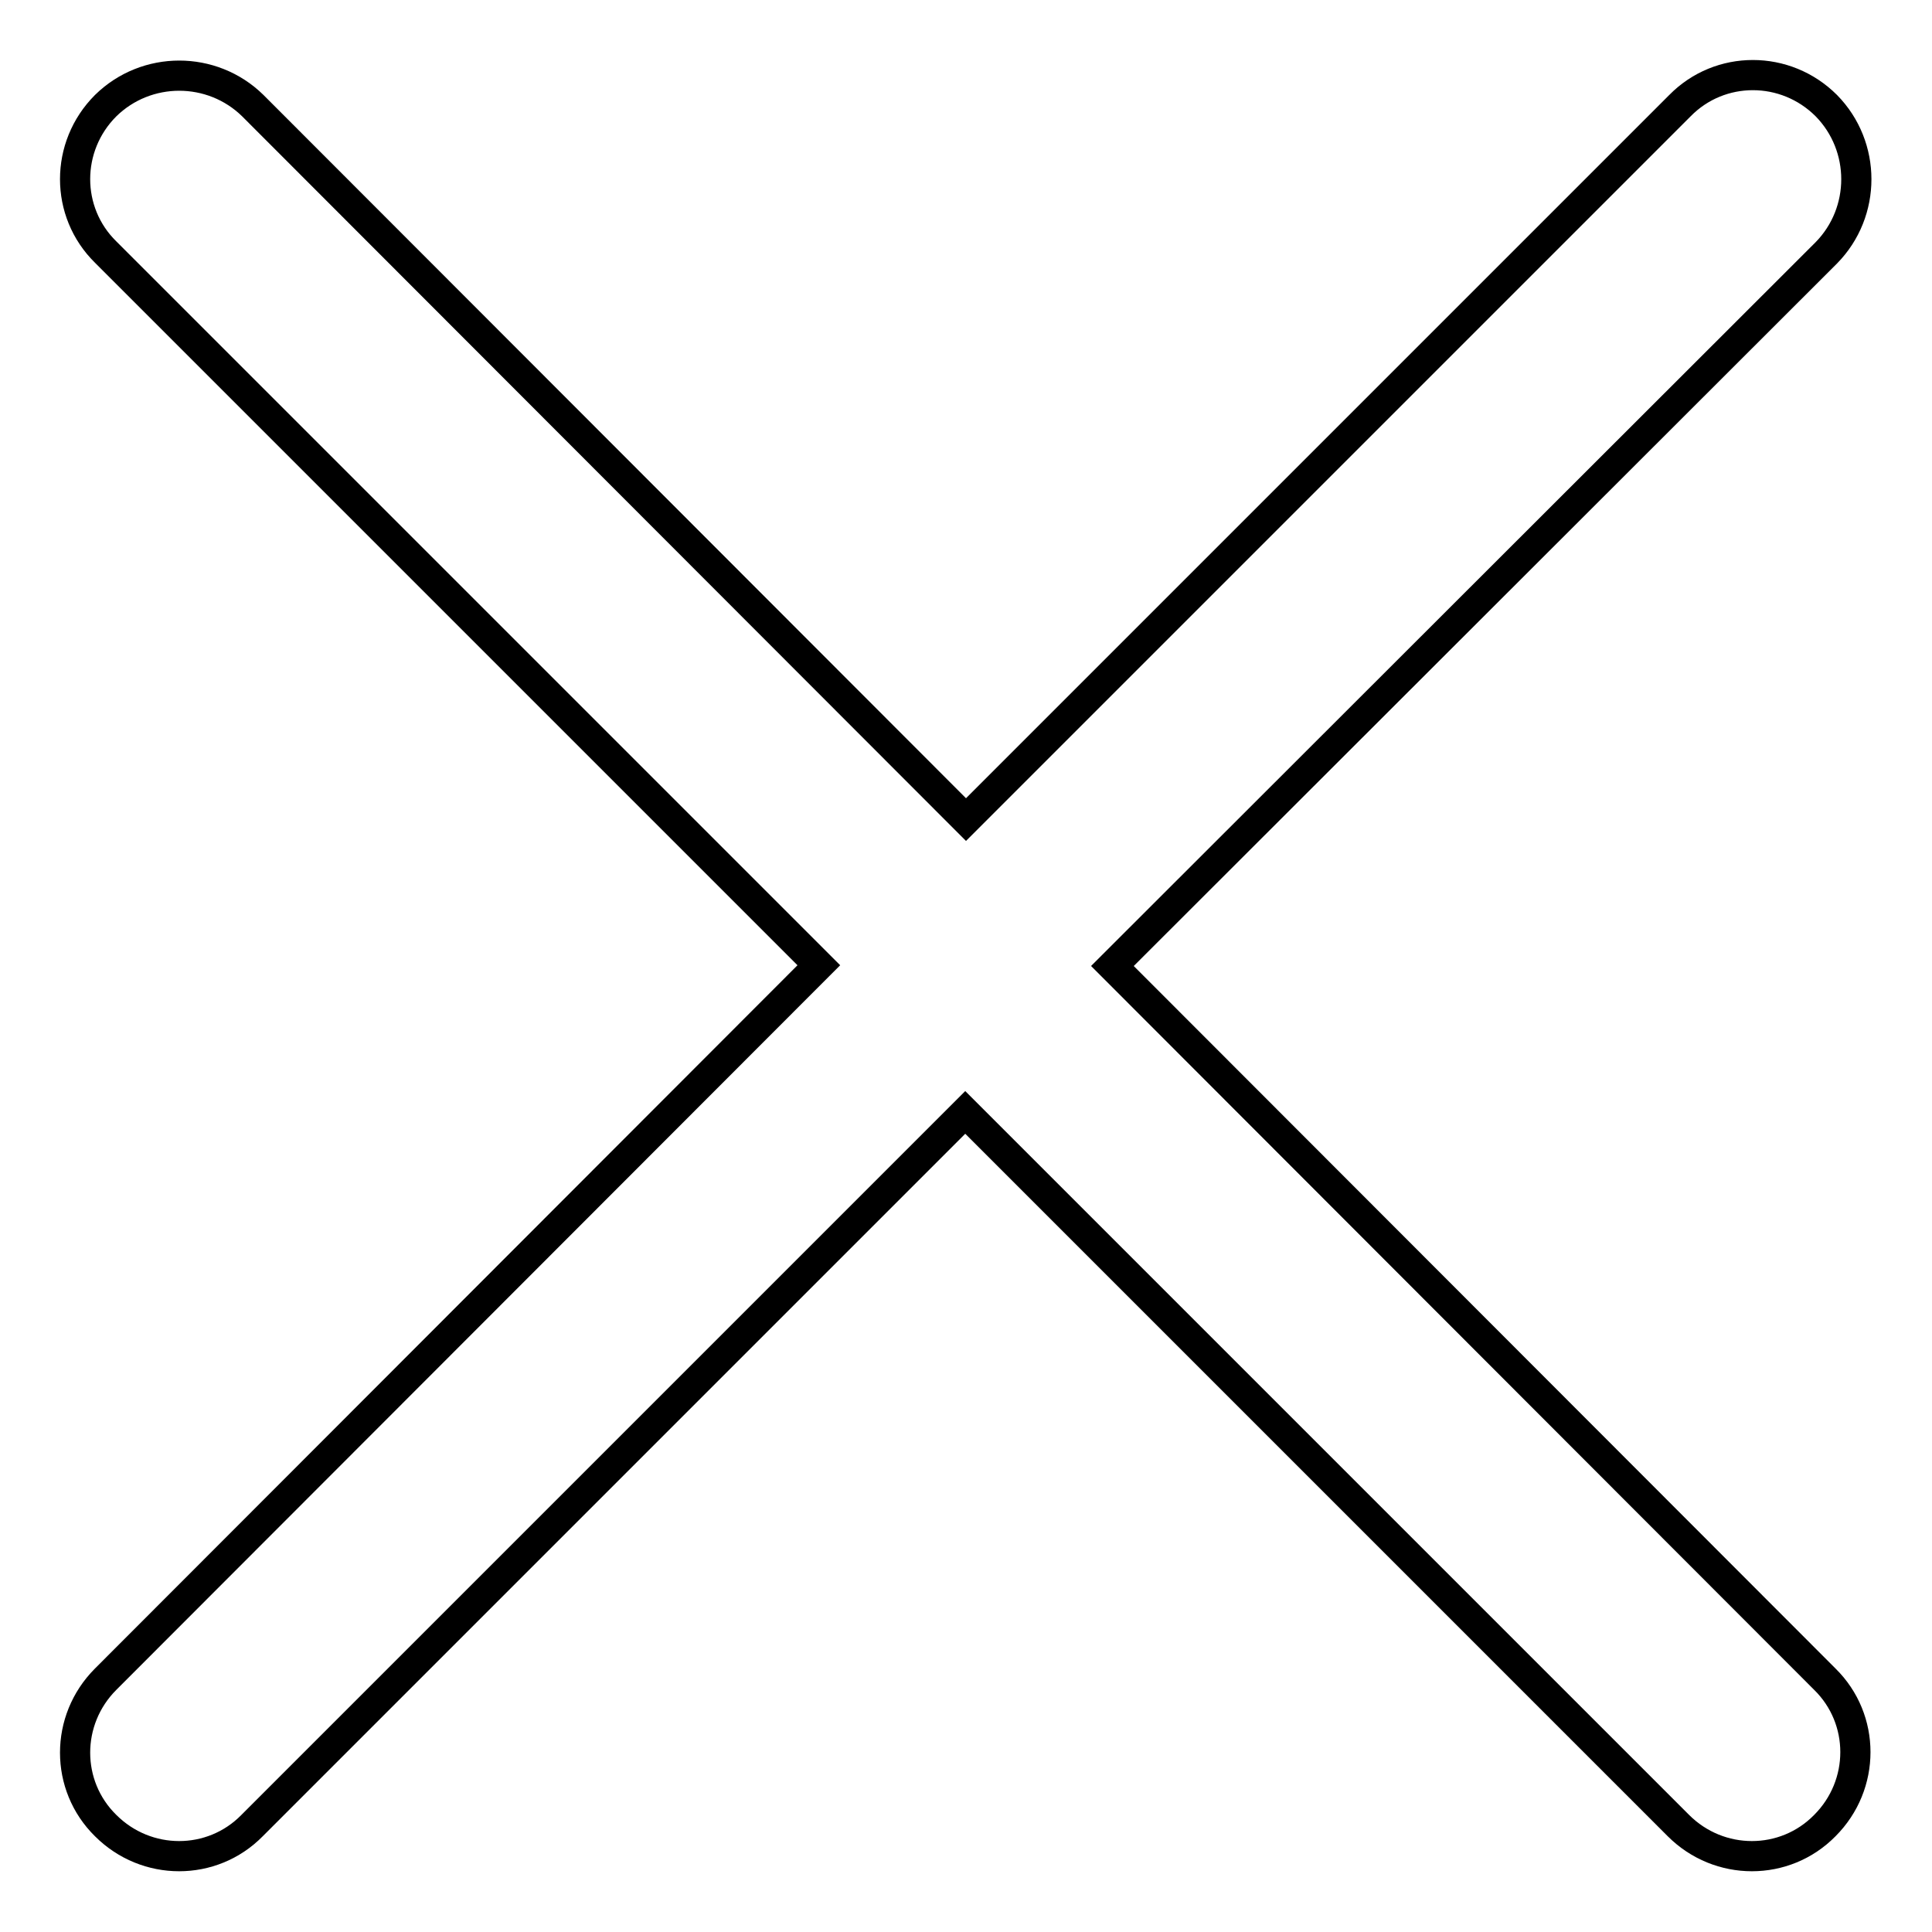 <?xml version="1.0" encoding="utf-8"?>
<!-- Svg Vector Icons : http://www.onlinewebfonts.com/icon -->
<!DOCTYPE svg PUBLIC "-//W3C//DTD SVG 1.1//EN" "http://www.w3.org/Graphics/SVG/1.1/DTD/svg11.dtd">
<svg version="1.1" xmlns="http://www.w3.org/2000/svg" xmlns:xlink="http://www.w3.org/1999/xlink" x="0px" y="0px" viewBox="0 0 256 256" enable-background="new 0 0 256 256" xml:space="preserve">
<g><g><path stroke-width="4" fill-opacity="0" stroke="#000000"  d="M242,14L242,14c-5.4-5.4-14.1-5.4-19.4,0L128,108.6L33.5,14C28.1,8.7,19.4,8.7,14,14l0,0c-5.4,5.4-5.4,14.1,0,19.4l94.5,94.5L14,222.5c-5.4,5.4-5.4,14.1,0,19.4l0,0c5.4,5.4,14.1,5.4,19.4,0l94.5-94.5l94.5,94.5c5.4,5.4,14.1,5.4,19.4,0l0,0c5.4-5.4,5.4-14.1,0-19.4L147.4,128L242,33.5C247.3,28.1,247.3,19.4,242,14z"/></g></g>
</svg>